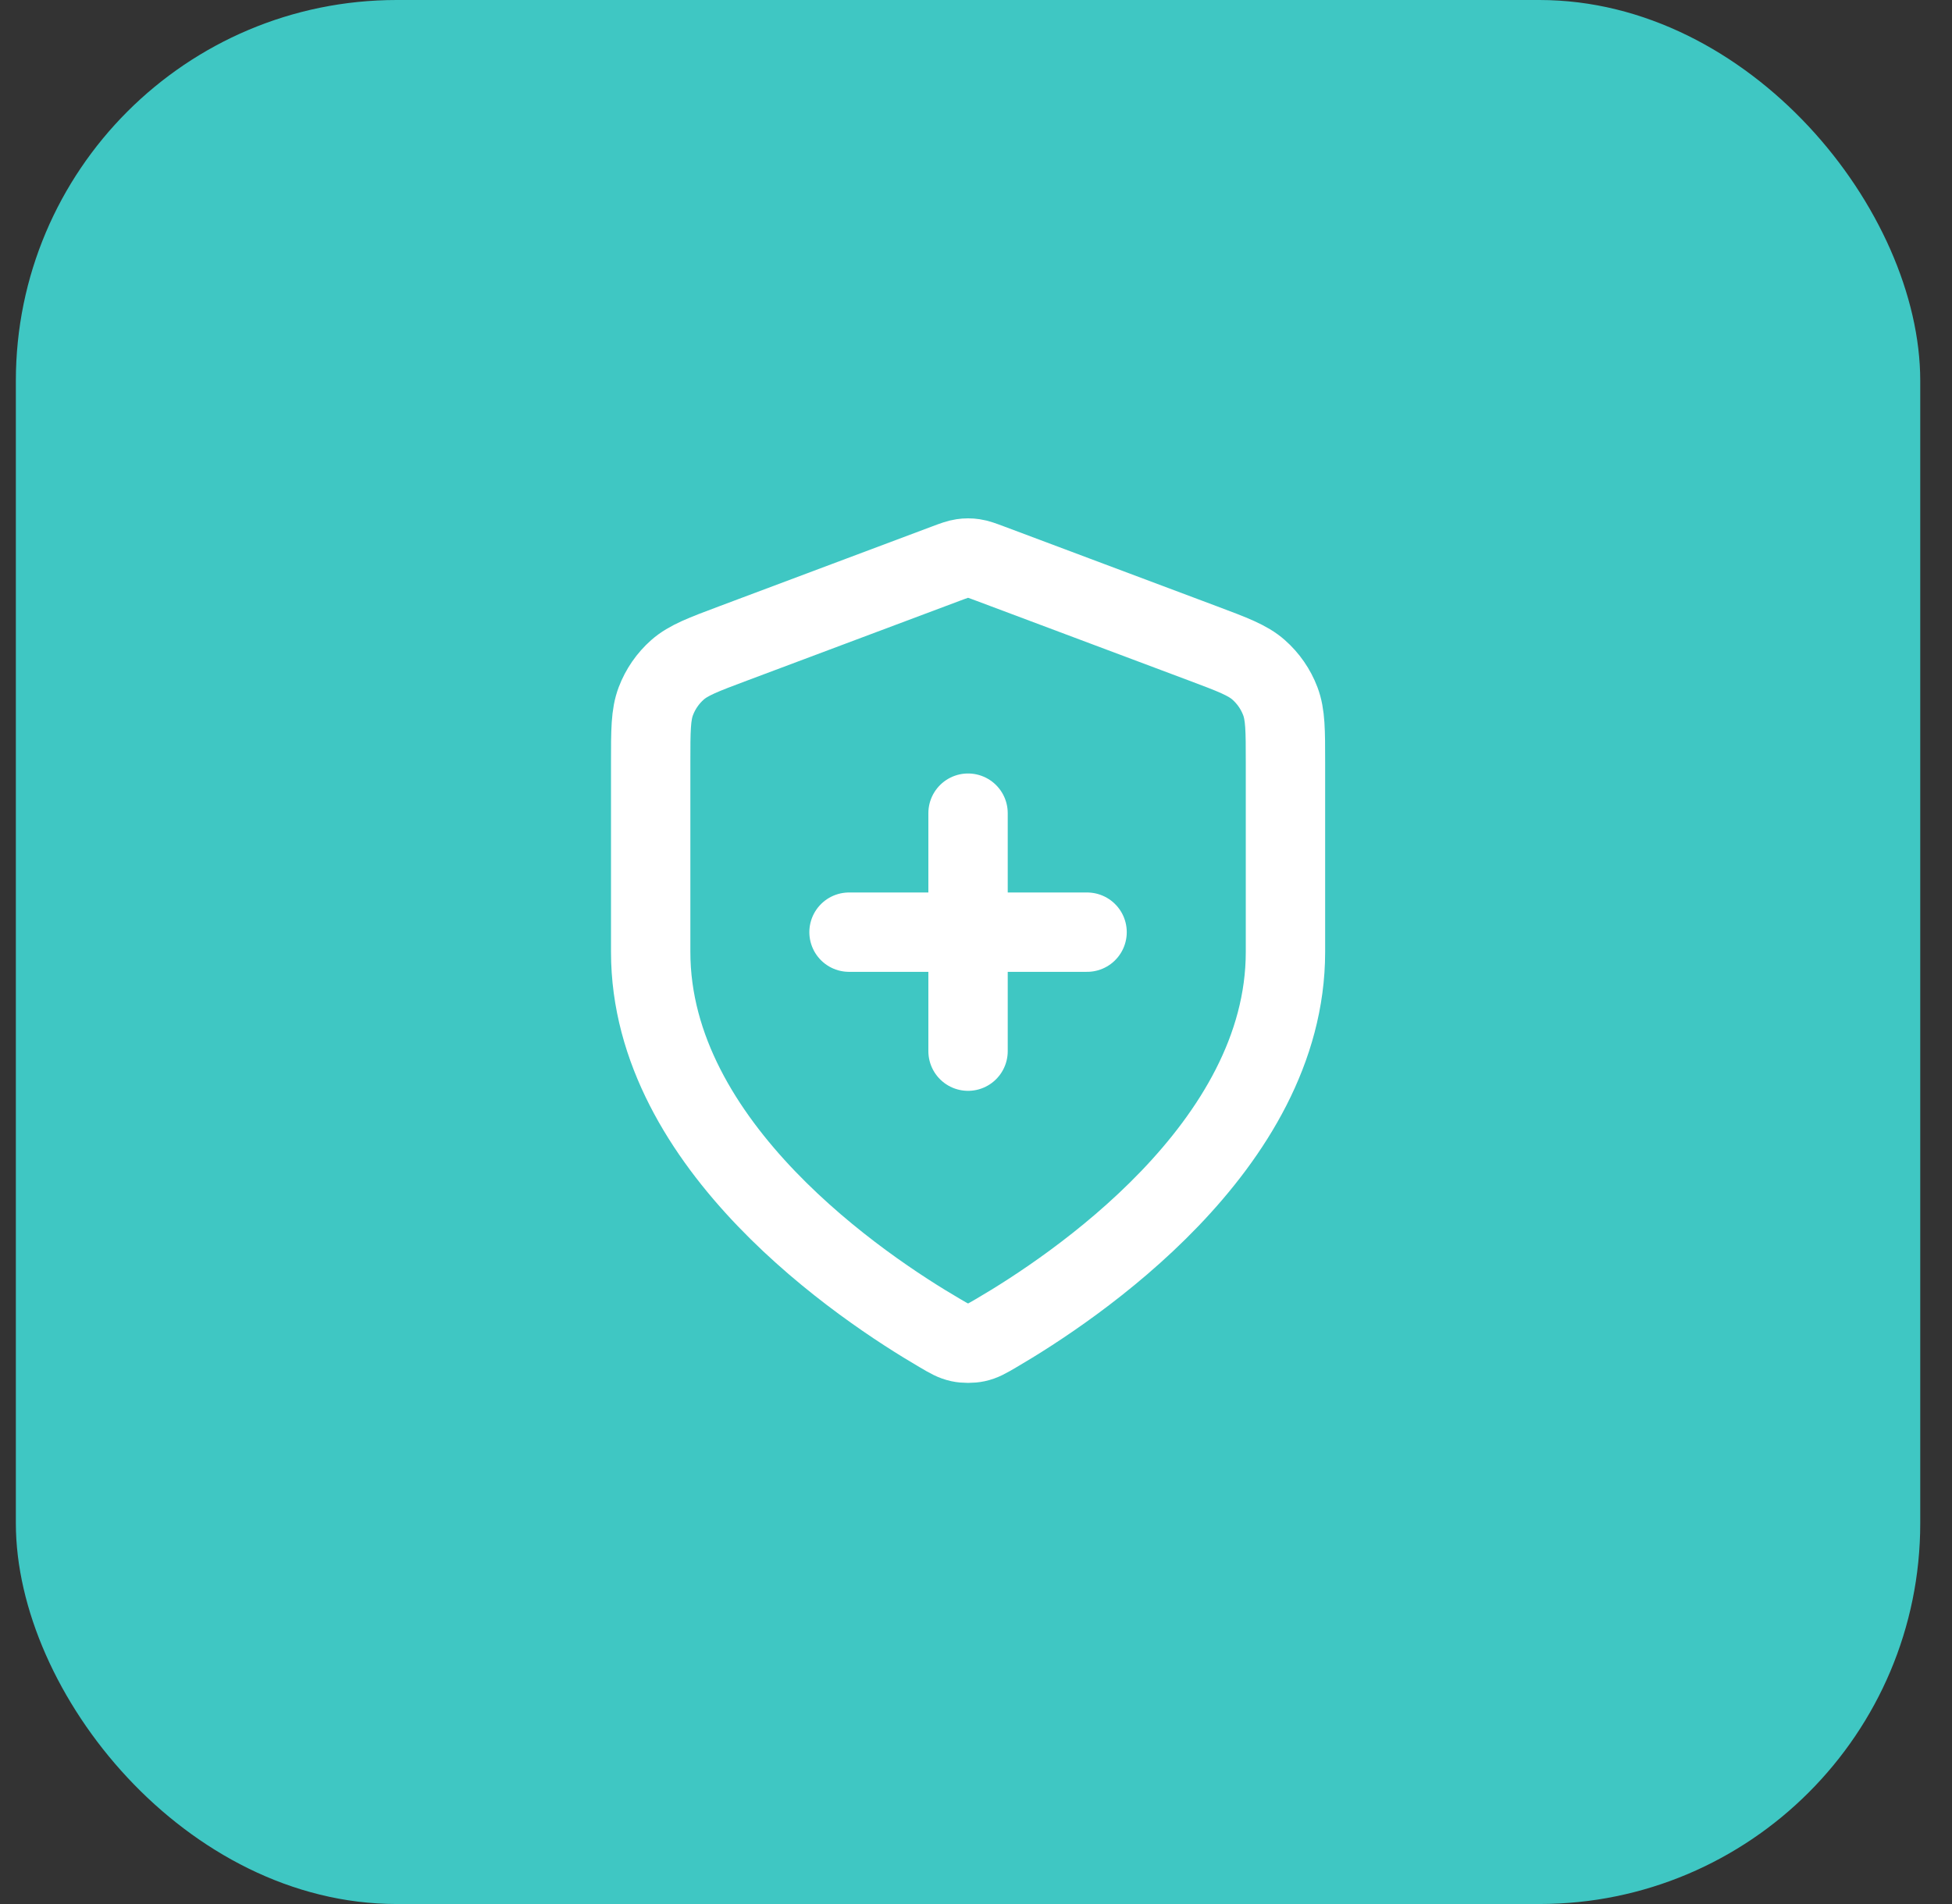 <svg width="41" height="40" viewBox="0 0 41 40" fill="none" xmlns="http://www.w3.org/2000/svg">
<rect x="0" y="0" width="41" height="40" fill="#333333" stroke="none"/>
<rect x="0.333" width="40" height="40" rx="8" fill="#3FC7C3"/>
<path d="M20.333 22.083V17.083M17.833 19.583H22.833M27 20C27 24.09 22.538 27.065 20.915 28.012C20.73 28.12 20.638 28.174 20.508 28.202C20.407 28.224 20.26 28.224 20.159 28.202C20.028 28.174 19.936 28.12 19.752 28.012C18.128 27.065 13.667 24.09 13.667 20V16.015C13.667 15.348 13.667 15.015 13.776 14.729C13.872 14.476 14.028 14.25 14.231 14.071C14.461 13.869 14.773 13.752 15.397 13.518L19.865 11.842C20.038 11.777 20.125 11.745 20.214 11.732C20.293 11.72 20.373 11.72 20.453 11.732C20.542 11.745 20.628 11.777 20.802 11.842L25.27 13.518C25.893 13.752 26.205 13.869 26.435 14.071C26.638 14.25 26.795 14.476 26.891 14.729C27 15.015 27 15.348 27 16.015V20Z" stroke="white" stroke-width="1.667" stroke-linecap="round" stroke-linejoin="round"/>
</svg>
